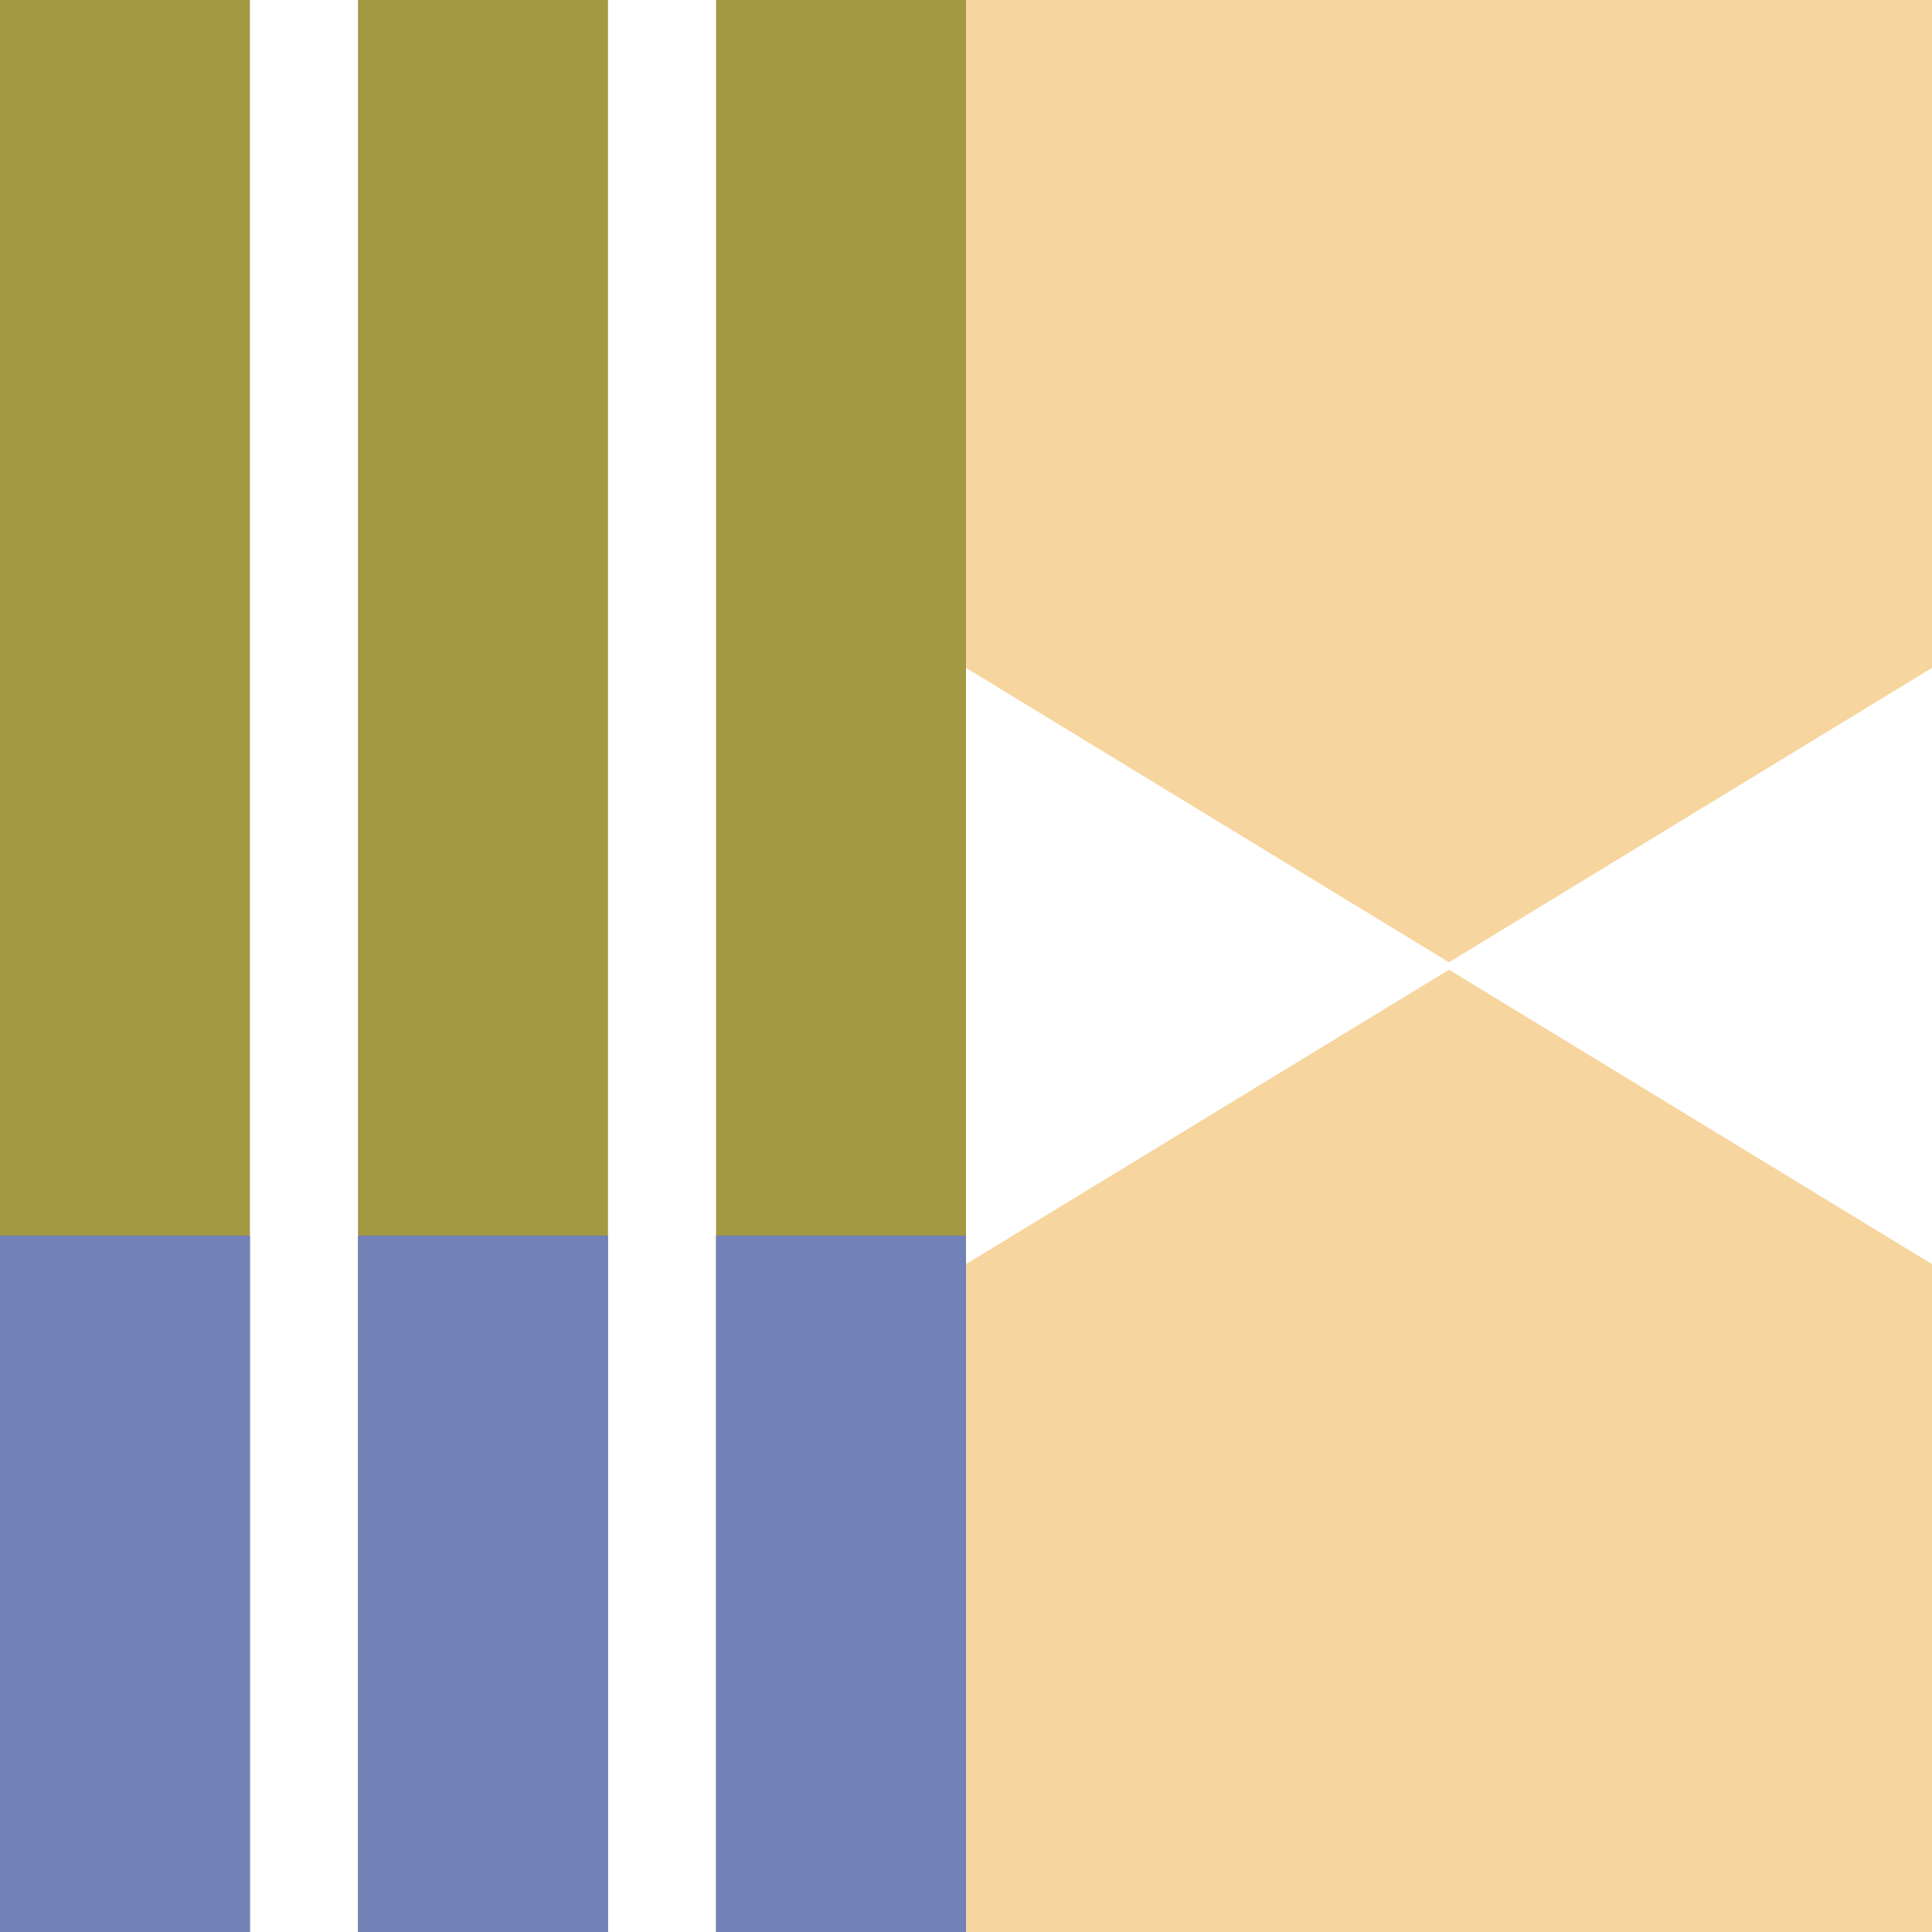 <?xml version="1.0" encoding="UTF-8"?> <svg xmlns="http://www.w3.org/2000/svg" width="90" height="90" viewBox="0 0 90 90" fill="none"> <path d="M11.643 0H0V90H11.643V0Z" fill="#A39942"></path> <path d="M28.322 0H16.678V90H28.322V0Z" fill="#A39942"></path> <path d="M45 0H33.357V90H45V0Z" fill="#A39942"></path> <path d="M11.643 57.557H0V90H11.643V57.557Z" fill="#7281B7"></path> <path d="M28.322 57.557H16.678V90H28.322V57.557Z" fill="#7281B7"></path> <path d="M45 57.557H33.357V90H45V57.557Z" fill="#7281B7"></path> <path d="M45 31.112V0H90V31.112L67.498 44.827L45 31.112Z" fill="#F6D59E"></path> <path d="M90 58.889V90H45V58.889L67.502 45.173L90 58.889Z" fill="#F6D59E"></path> </svg> 